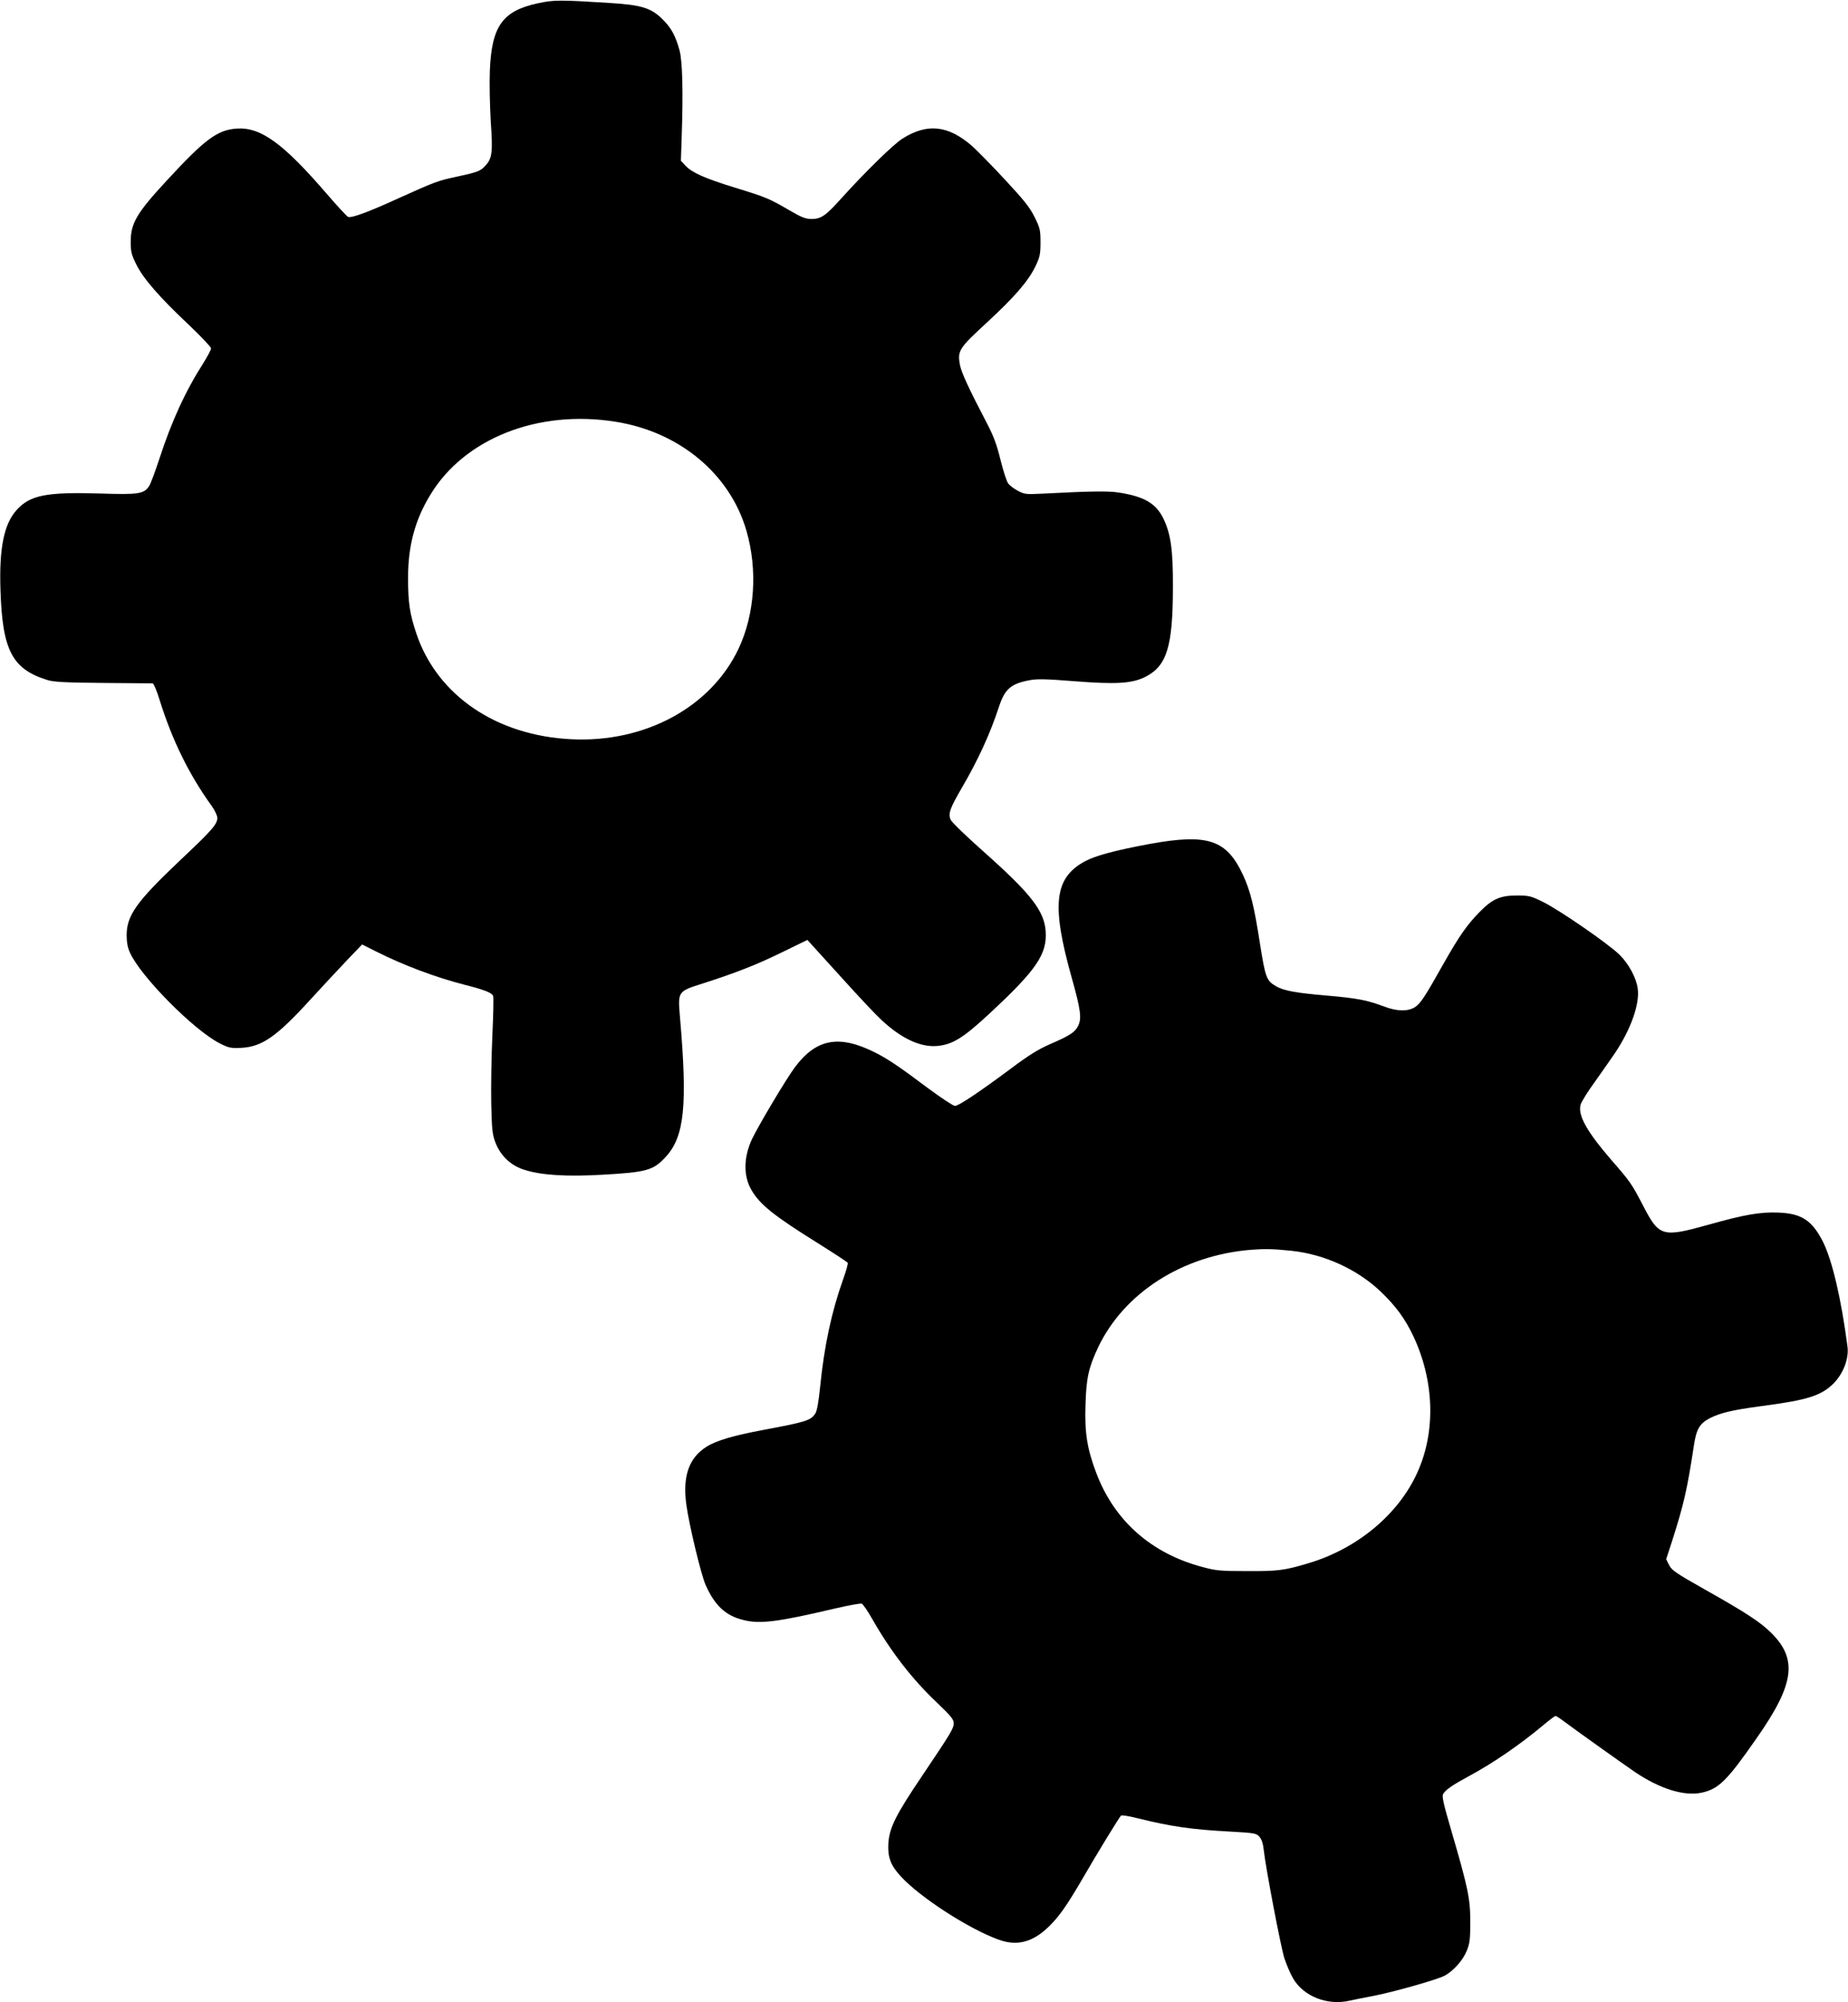 <?xml version="1.0" standalone="no"?>
<!DOCTYPE svg PUBLIC "-//W3C//DTD SVG 20010904//EN"
 "http://www.w3.org/TR/2001/REC-SVG-20010904/DTD/svg10.dtd">
<svg version="1.0" xmlns="http://www.w3.org/2000/svg"
 width="1182pt" height="1280pt" viewBox="0 0 1182 1280"
 preserveAspectRatio="xMidYMid meet">
<g transform="translate(0,1280) scale(0.1,-0.1)"
fill="#000000" stroke="none">
<path d="M3440 12779 c-227 -49 -296 -147 -307 -434 -3 -78 0 -223 6 -323 14
-201 9 -235 -37 -284 -29 -32 -51 -40 -187 -69 -116 -25 -137 -33 -367 -137
-190 -87 -300 -127 -321 -119 -8 3 -70 70 -138 149 -278 322 -421 426 -574
416 -124 -8 -205 -68 -450 -334 -191 -206 -229 -272 -229 -389 0 -63 4 -82 36
-146 45 -91 147 -208 337 -387 78 -74 141 -141 141 -149 0 -9 -22 -50 -48 -92
-116 -181 -204 -373 -283 -615 -27 -82 -56 -160 -65 -173 -33 -51 -68 -56
-314 -48 -346 10 -448 -10 -535 -107 -80 -89 -111 -245 -102 -509 12 -388 75
-507 302 -577 40 -12 114 -16 355 -18 168 -1 310 -3 317 -3 6 -1 26 -47 43
-103 80 -258 189 -480 335 -682 19 -27 35 -60 35 -75 0 -40 -34 -79 -237 -270
-280 -265 -343 -353 -343 -481 0 -44 7 -80 21 -110 70 -155 411 -498 576 -581
56 -28 69 -31 135 -28 135 7 228 72 449 315 75 82 179 193 231 248 l94 98 92
-46 c175 -88 378 -164 565 -212 123 -31 174 -51 181 -71 4 -9 1 -124 -5 -257
-6 -133 -9 -326 -7 -431 4 -169 7 -197 27 -250 34 -86 99 -147 186 -174 111
-35 272 -44 500 -31 282 16 324 28 403 114 120 130 140 329 91 895 -14 164
-14 163 147 214 215 69 347 121 508 200 l160 78 21 -23 c12 -13 105 -115 207
-228 102 -113 212 -230 245 -260 129 -120 250 -176 357 -167 97 9 165 50 327
200 308 285 378 387 367 535 -9 129 -96 240 -393 504 -112 99 -209 193 -215
208 -16 39 -5 71 70 200 106 181 182 347 240 523 36 110 75 145 188 167 53 11
101 10 294 -5 266 -21 369 -15 454 28 138 70 176 195 176 577 1 237 -14 339
-62 437 -47 95 -122 139 -283 164 -68 11 -184 9 -492 -7 -102 -5 -113 -4 -154
18 -25 13 -53 34 -63 48 -10 14 -32 82 -49 151 -23 95 -44 151 -85 230 -119
227 -164 326 -174 375 -17 92 -7 107 171 271 180 166 267 267 313 363 27 57
31 76 31 150 0 79 -3 92 -37 161 -30 61 -68 109 -188 238 -82 89 -178 186
-212 217 -154 134 -288 148 -447 47 -58 -37 -233 -208 -386 -377 -104 -116
-133 -136 -195 -136 -37 0 -63 10 -140 55 -129 75 -149 84 -345 144 -195 60
-277 96 -320 141 l-30 32 5 151 c10 294 5 487 -14 556 -24 87 -50 138 -100
189 -76 80 -137 100 -346 113 -317 20 -359 20 -460 -2z m496 -2675 c409 -64
733 -334 838 -696 73 -251 54 -534 -50 -755 -177 -374 -598 -602 -1069 -579
-479 23 -857 279 -991 673 -43 127 -54 199 -54 358 0 206 44 370 142 531 218
361 689 547 1184 468z"/>
<path d="M7355 7405 c-221 -41 -349 -75 -417 -112 -196 -107 -214 -279 -82
-748 56 -199 64 -257 39 -305 -20 -39 -53 -61 -176 -114 -80 -35 -139 -72
-254 -158 -199 -148 -333 -238 -357 -238 -11 0 -88 51 -172 113 -188 141 -254
185 -336 227 -232 117 -378 91 -516 -93 -55 -74 -234 -374 -275 -461 -53 -115
-55 -234 -3 -323 54 -94 145 -166 429 -343 99 -62 183 -117 187 -123 3 -5 -10
-53 -29 -105 -74 -207 -121 -426 -147 -685 -10 -97 -20 -157 -31 -173 -29 -45
-58 -54 -330 -105 -194 -36 -305 -69 -366 -108 -113 -71 -154 -189 -129 -371
17 -126 94 -447 123 -512 58 -131 127 -196 239 -224 107 -28 219 -14 589 73
86 20 163 34 171 31 8 -4 39 -48 68 -100 117 -205 253 -382 414 -534 88 -84
106 -106 106 -130 0 -34 -15 -59 -202 -337 -169 -250 -209 -331 -216 -431 -5
-88 14 -141 80 -212 123 -134 434 -335 625 -404 118 -43 218 -17 321 83 68 66
117 137 222 317 83 144 226 378 240 393 4 4 52 -3 106 -17 215 -53 345 -72
589 -85 162 -9 171 -11 191 -34 14 -16 23 -45 27 -84 12 -111 108 -616 132
-692 14 -42 39 -101 57 -131 68 -114 220 -173 361 -140 23 5 91 19 150 30 130
25 401 102 454 128 58 30 120 99 145 162 19 47 22 74 22 185 0 148 -14 215
-123 588 -47 160 -59 212 -51 227 14 27 61 59 165 115 158 85 332 205 483 332
35 29 67 53 71 53 5 0 28 -15 52 -33 66 -50 385 -277 457 -326 159 -107 313
-155 424 -132 111 24 163 75 353 348 242 345 264 504 96 672 -71 71 -163 131
-426 279 -186 105 -212 123 -229 156 l-19 38 41 126 c72 227 93 317 136 599
16 108 37 143 105 178 67 33 143 51 321 75 299 39 386 66 466 144 63 63 100
158 91 235 -40 307 -98 555 -158 674 -69 135 -136 179 -283 185 -115 5 -220
-13 -450 -78 -294 -82 -314 -76 -416 121 -73 140 -82 154 -200 289 -161 186
-220 291 -200 359 5 17 46 84 93 148 46 65 103 146 126 180 102 152 160 315
146 413 -9 69 -58 159 -117 217 -72 70 -382 284 -487 336 -79 39 -90 42 -170
42 -105 0 -156 -22 -237 -105 -81 -82 -132 -156 -230 -329 -122 -217 -149
-258 -186 -281 -45 -27 -113 -26 -194 5 -110 41 -170 53 -364 70 -201 17 -280
31 -330 61 -59 34 -67 56 -100 264 -38 246 -62 344 -110 447 -105 225 -224
265 -595 198z m903 -2601 c212 -22 423 -118 574 -262 97 -93 155 -173 208
-284 135 -288 144 -612 25 -873 -121 -267 -384 -486 -697 -579 -154 -46 -195
-51 -393 -50 -172 0 -199 3 -287 27 -326 87 -561 296 -676 600 -59 156 -75
257 -69 437 5 172 20 237 81 367 166 348 539 587 976 623 92 7 139 6 258 -6z"/>
</g>
</svg>
